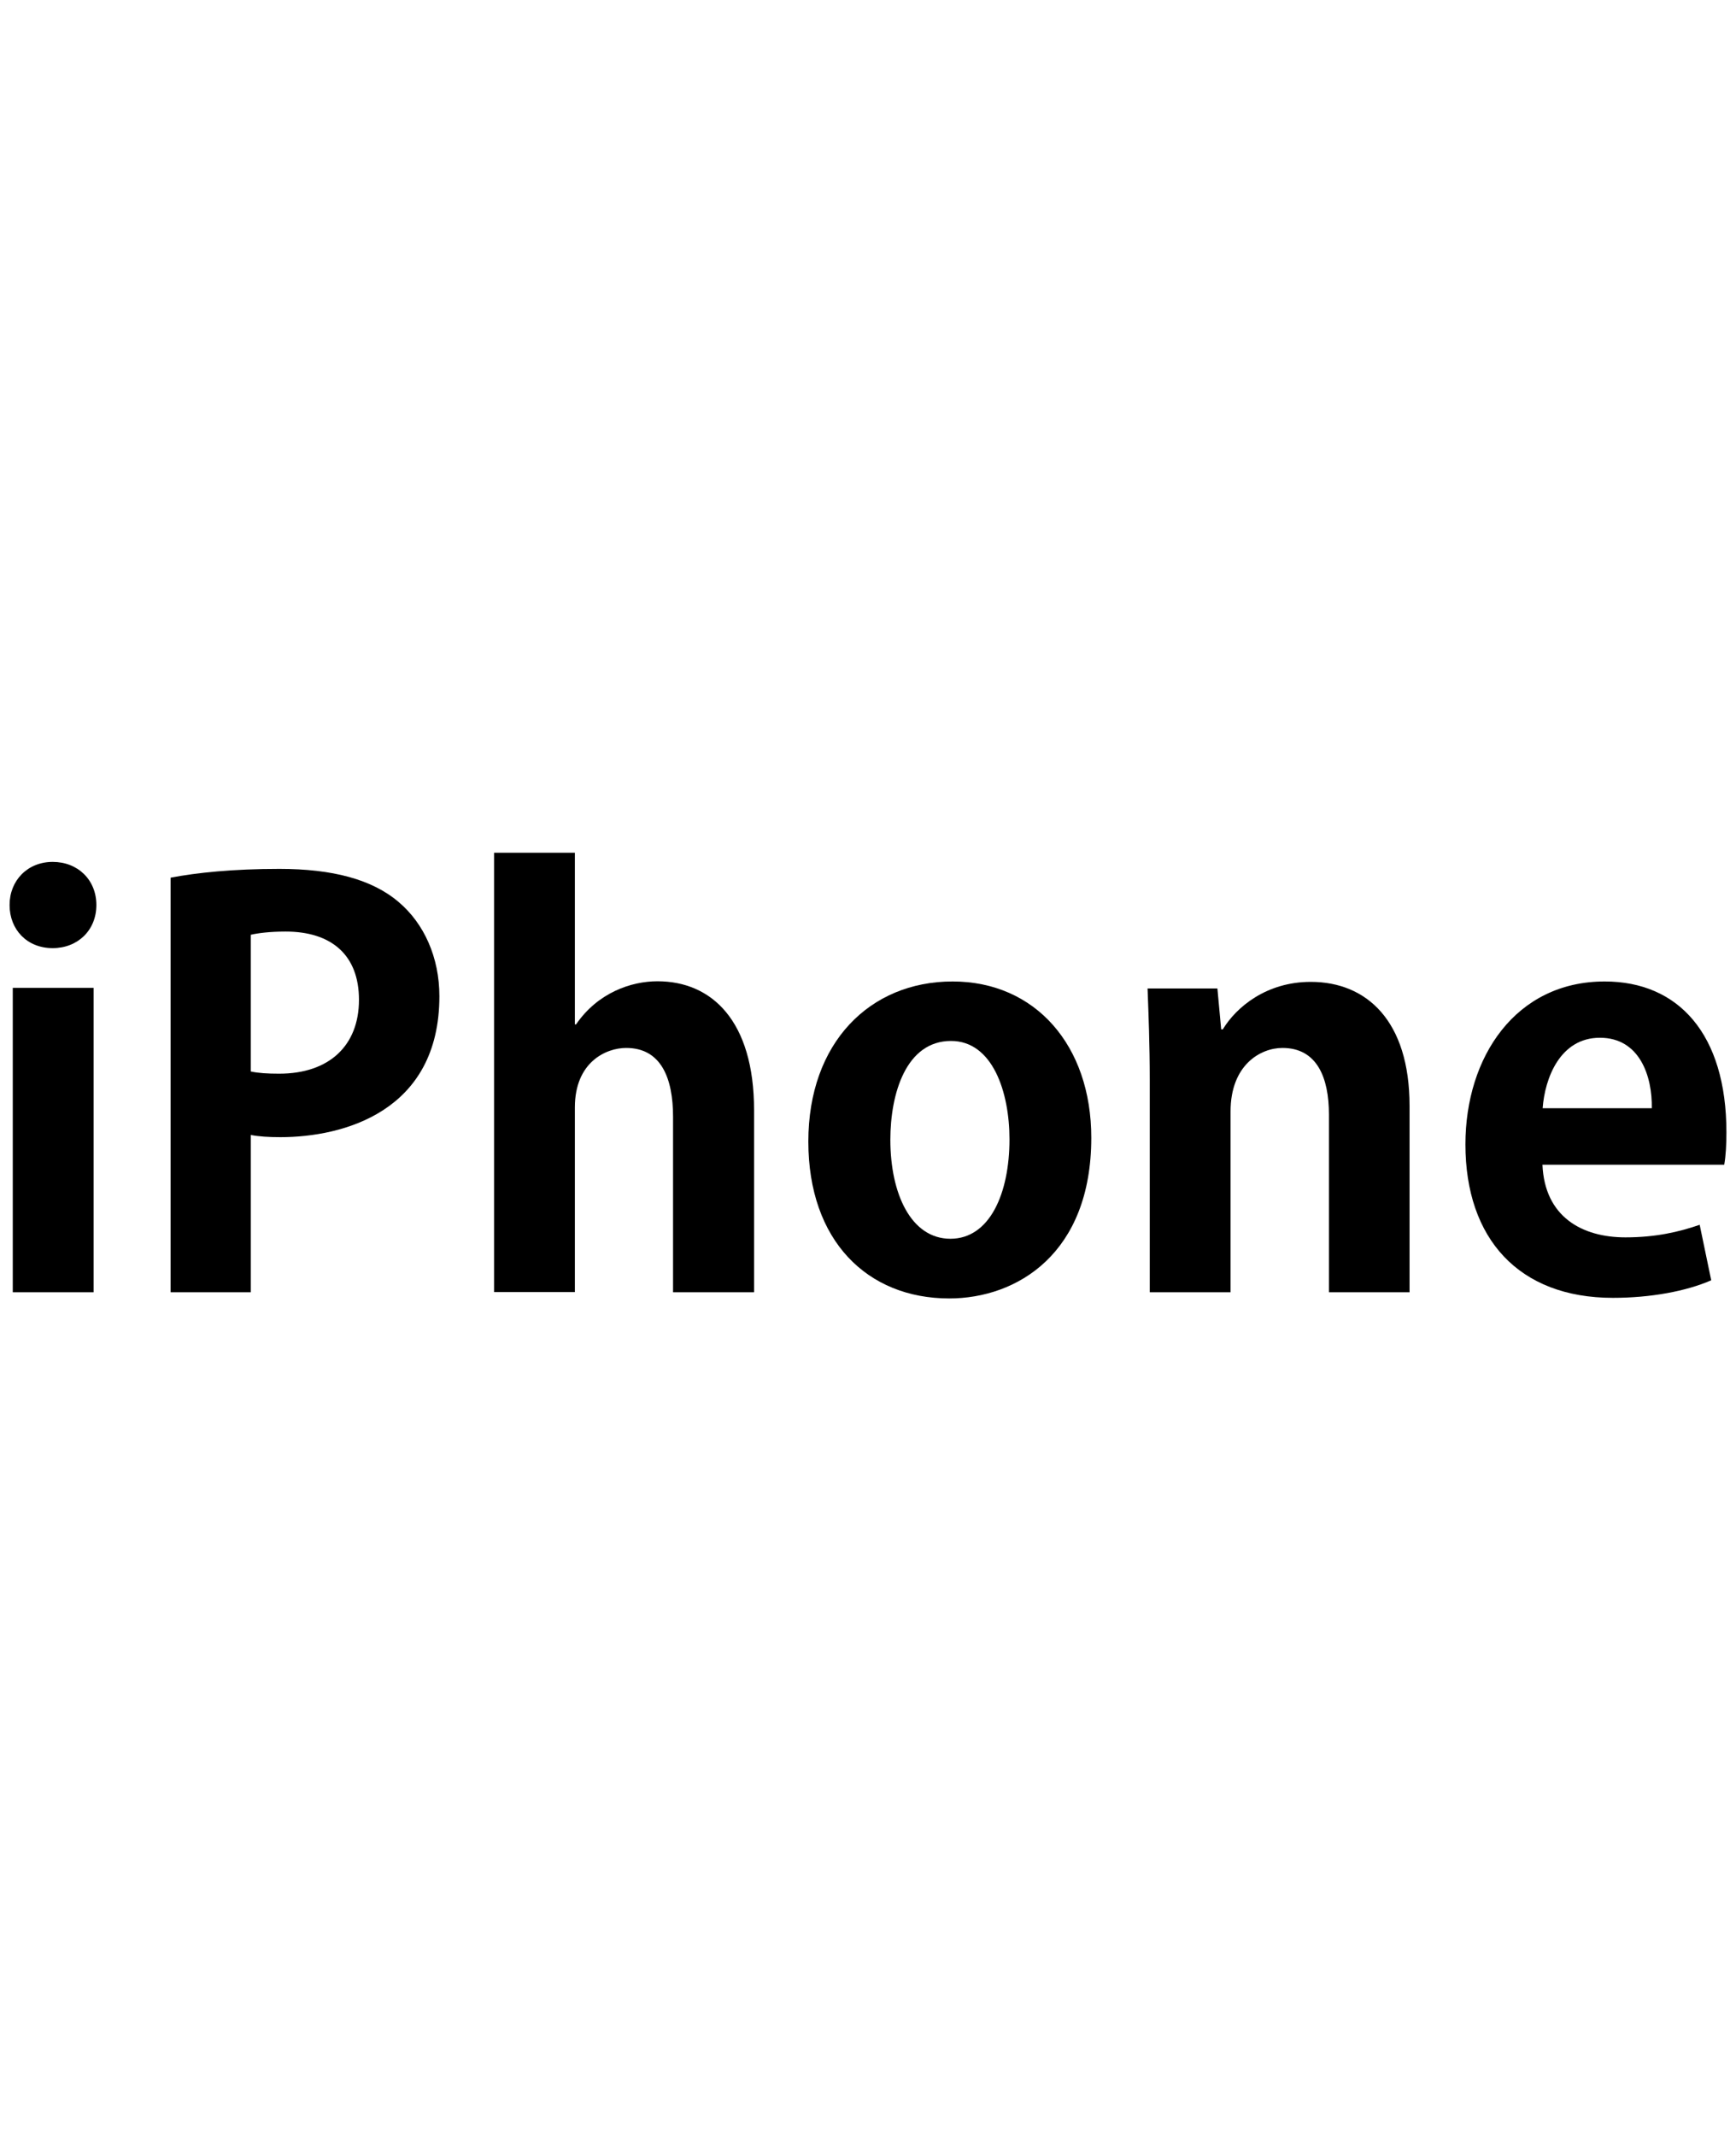 <?xml version="1.0" encoding="UTF-8"?>
<svg id="_レイヤー_1" data-name="レイヤー_1" xmlns="http://www.w3.org/2000/svg" version="1.1" viewBox="0 0 87 107">
  <!-- Generator: Adobe Illustrator 29.4.0, SVG Export Plug-In . SVG Version: 2.1.0 Build 152)  -->
  <path d="M2.64,47.5c-1.29,0-2.16-.93-2.16-2.16s.9-2.16,2.16-2.16,2.19.9,2.19,2.16-.93,2.16-2.19,2.16ZM4.69,64.74H.64v-15.25h4.05v15.25Z"/>
  <path d="M8.55,43.97c1.31-.25,3.12-.44,5.45-.44,2.65,0,4.65.52,5.99,1.67,1.26,1.07,2.03,2.76,2.03,4.71,0,5.78-4.82,7.06-7.97,7.06-.57,0-1.07-.03-1.48-.11v7.88h-4.02v-20.78ZM12.57,53.68c.38.08.82.11,1.42.11,2.52,0,4-1.42,4-3.7s-1.42-3.42-3.67-3.42c-.82,0-1.4.08-1.75.16v6.84Z"/>
  <path d="M37.78,64.74h-4.05v-8.79c0-1.94-.6-3.45-2.35-3.45-1.01,0-2.57.71-2.57,2.98v9.25h-4.05v-22.01h4.05v8.6h.06c1.09-1.59,2.76-2.16,4.08-2.16,2.71,0,4.84,1.97,4.84,6.46v9.11Z"/>
  <path d="M54.69,57c0,5.8-3.72,8.05-7.12,8.05-4.11,0-7.06-2.9-7.06-7.86s3.09-8.02,7.23-8.02,6.95,3.2,6.95,7.83ZM47.66,52.15c-2.25,0-3.04,2.63-3.04,4.95,0,2.71,1.04,4.96,3.01,4.96s2.96-2.27,2.96-4.98c0-2.38-.85-4.93-2.93-4.93Z"/>
  <path d="M70.65,64.74h-4.05v-8.9c0-1.86-.6-3.34-2.33-3.34-1.1,0-2.6.85-2.6,3.18v9.06h-4.05v-10.65c0-1.78-.06-3.23-.11-4.57h3.5l.19,2.05h.08c.68-1.12,2.19-2.38,4.41-2.38,2.79,0,4.95,1.94,4.95,6.21v9.33Z"/>
  <path d="M85.76,64.14c-1.26.55-3.04.88-4.93.88-4.71,0-7.39-2.96-7.39-7.69,0-4.38,2.52-8.16,6.98-8.16,3.69,0,6.1,2.63,6.1,7.56,0,.6-.03,1.18-.11,1.62h-9.11c.11,2.6,1.97,3.64,4.16,3.64,1.51,0,2.68-.27,3.72-.63l.58,2.79ZM82.78,55.52c.03-1.59-.6-3.53-2.6-3.53s-2.76,2.03-2.87,3.53h5.48Z"/>
</svg>